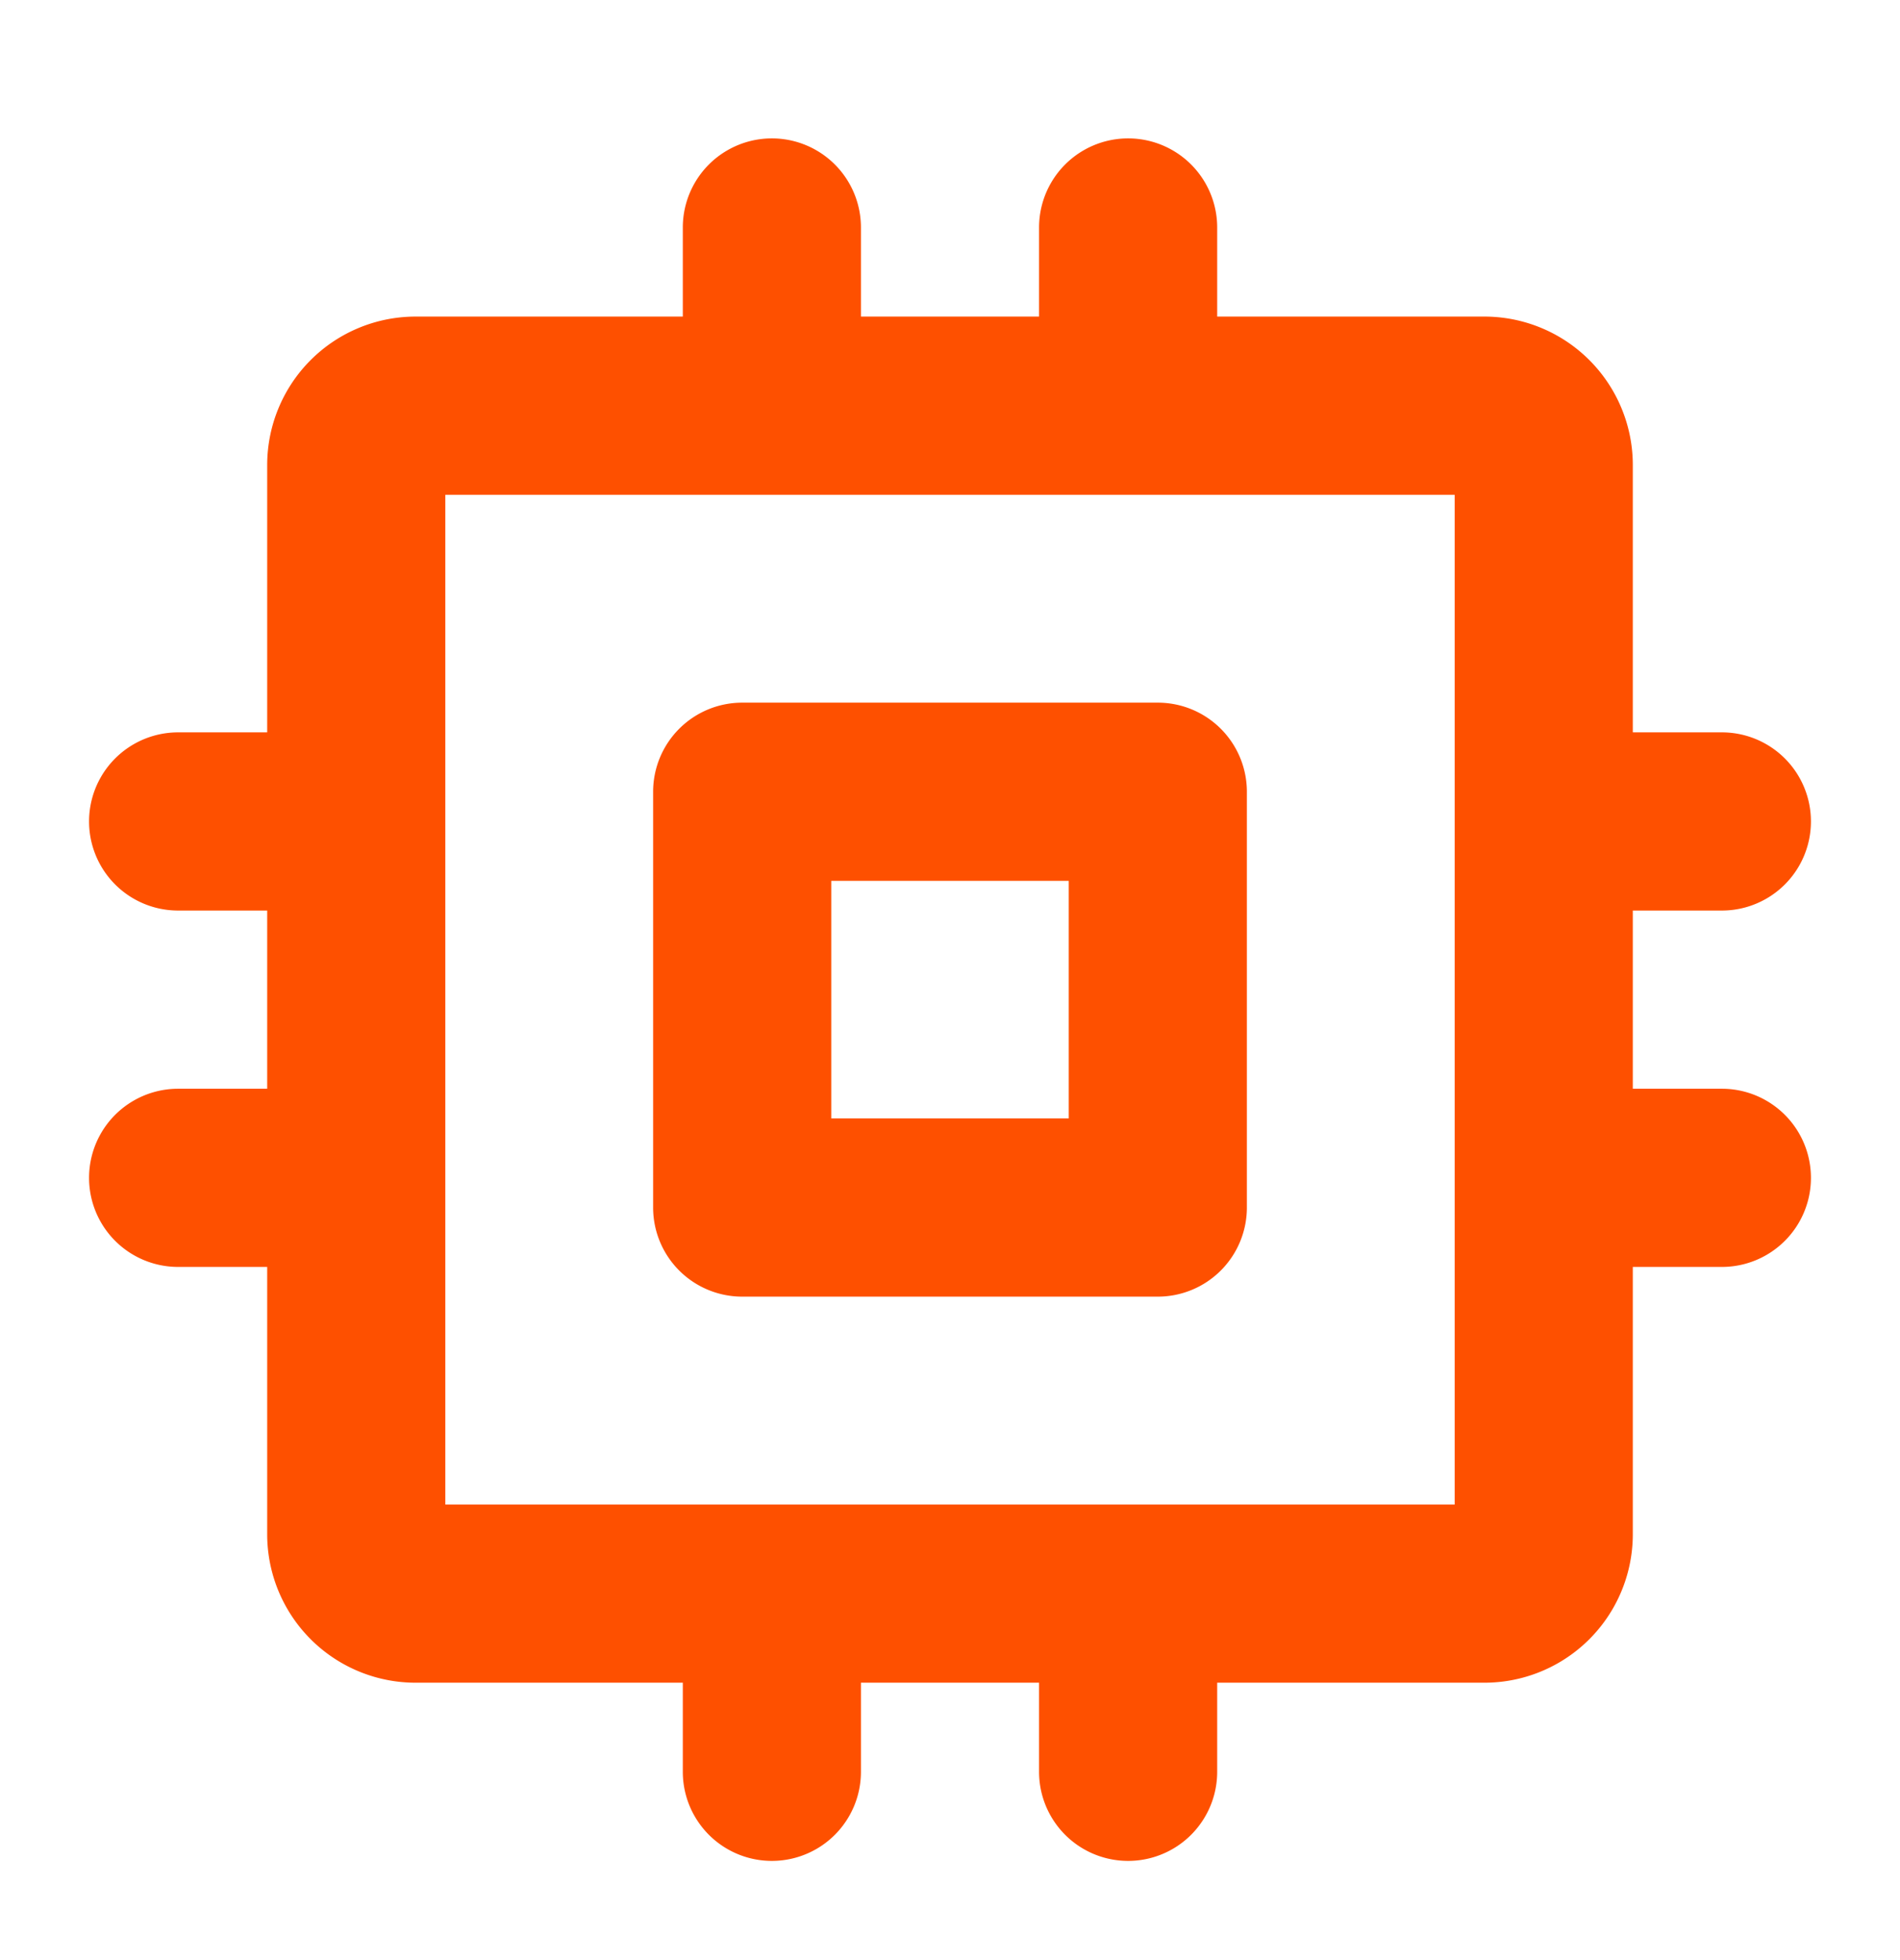 <svg xmlns="http://www.w3.org/2000/svg" width="32" height="33" fill="none"><path fill="#FE5000" d="M19.5 11.83h-7a1.5 1.5 0 0 0-1.5 1.5v7a1.5 1.5 0 0 0 1.5 1.5h7a1.5 1.5 0 0 0 1.5-1.5v-7a1.5 1.5 0 0 0-1.5-1.5m-1.5 7h-4v-4h4zm11-.5h-1.5v-3H29a1.5 1.5 0 0 0 0-3h-1.5v-4.5a2.5 2.5 0 0 0-2.5-2.5h-4.5v-1.5a1.5 1.5 0 1 0-3 0v1.5h-3v-1.5a1.5 1.5 0 1 0-3 0v1.5H7a2.5 2.5 0 0 0-2.5 2.5v4.5H3a1.5 1.5 0 1 0 0 3h1.5v3H3a1.5 1.5 0 1 0 0 3h1.5v4.5a2.5 2.5 0 0 0 2.5 2.5h4.5v1.5a1.5 1.5 0 1 0 3 0v-1.5h3v1.5a1.5 1.5 0 1 0 3 0v-1.5H25a2.5 2.5 0 0 0 2.5-2.5v-4.5H29a1.5 1.5 0 0 0 0-3m-4.5 7h-17v-17h17z"/></svg>